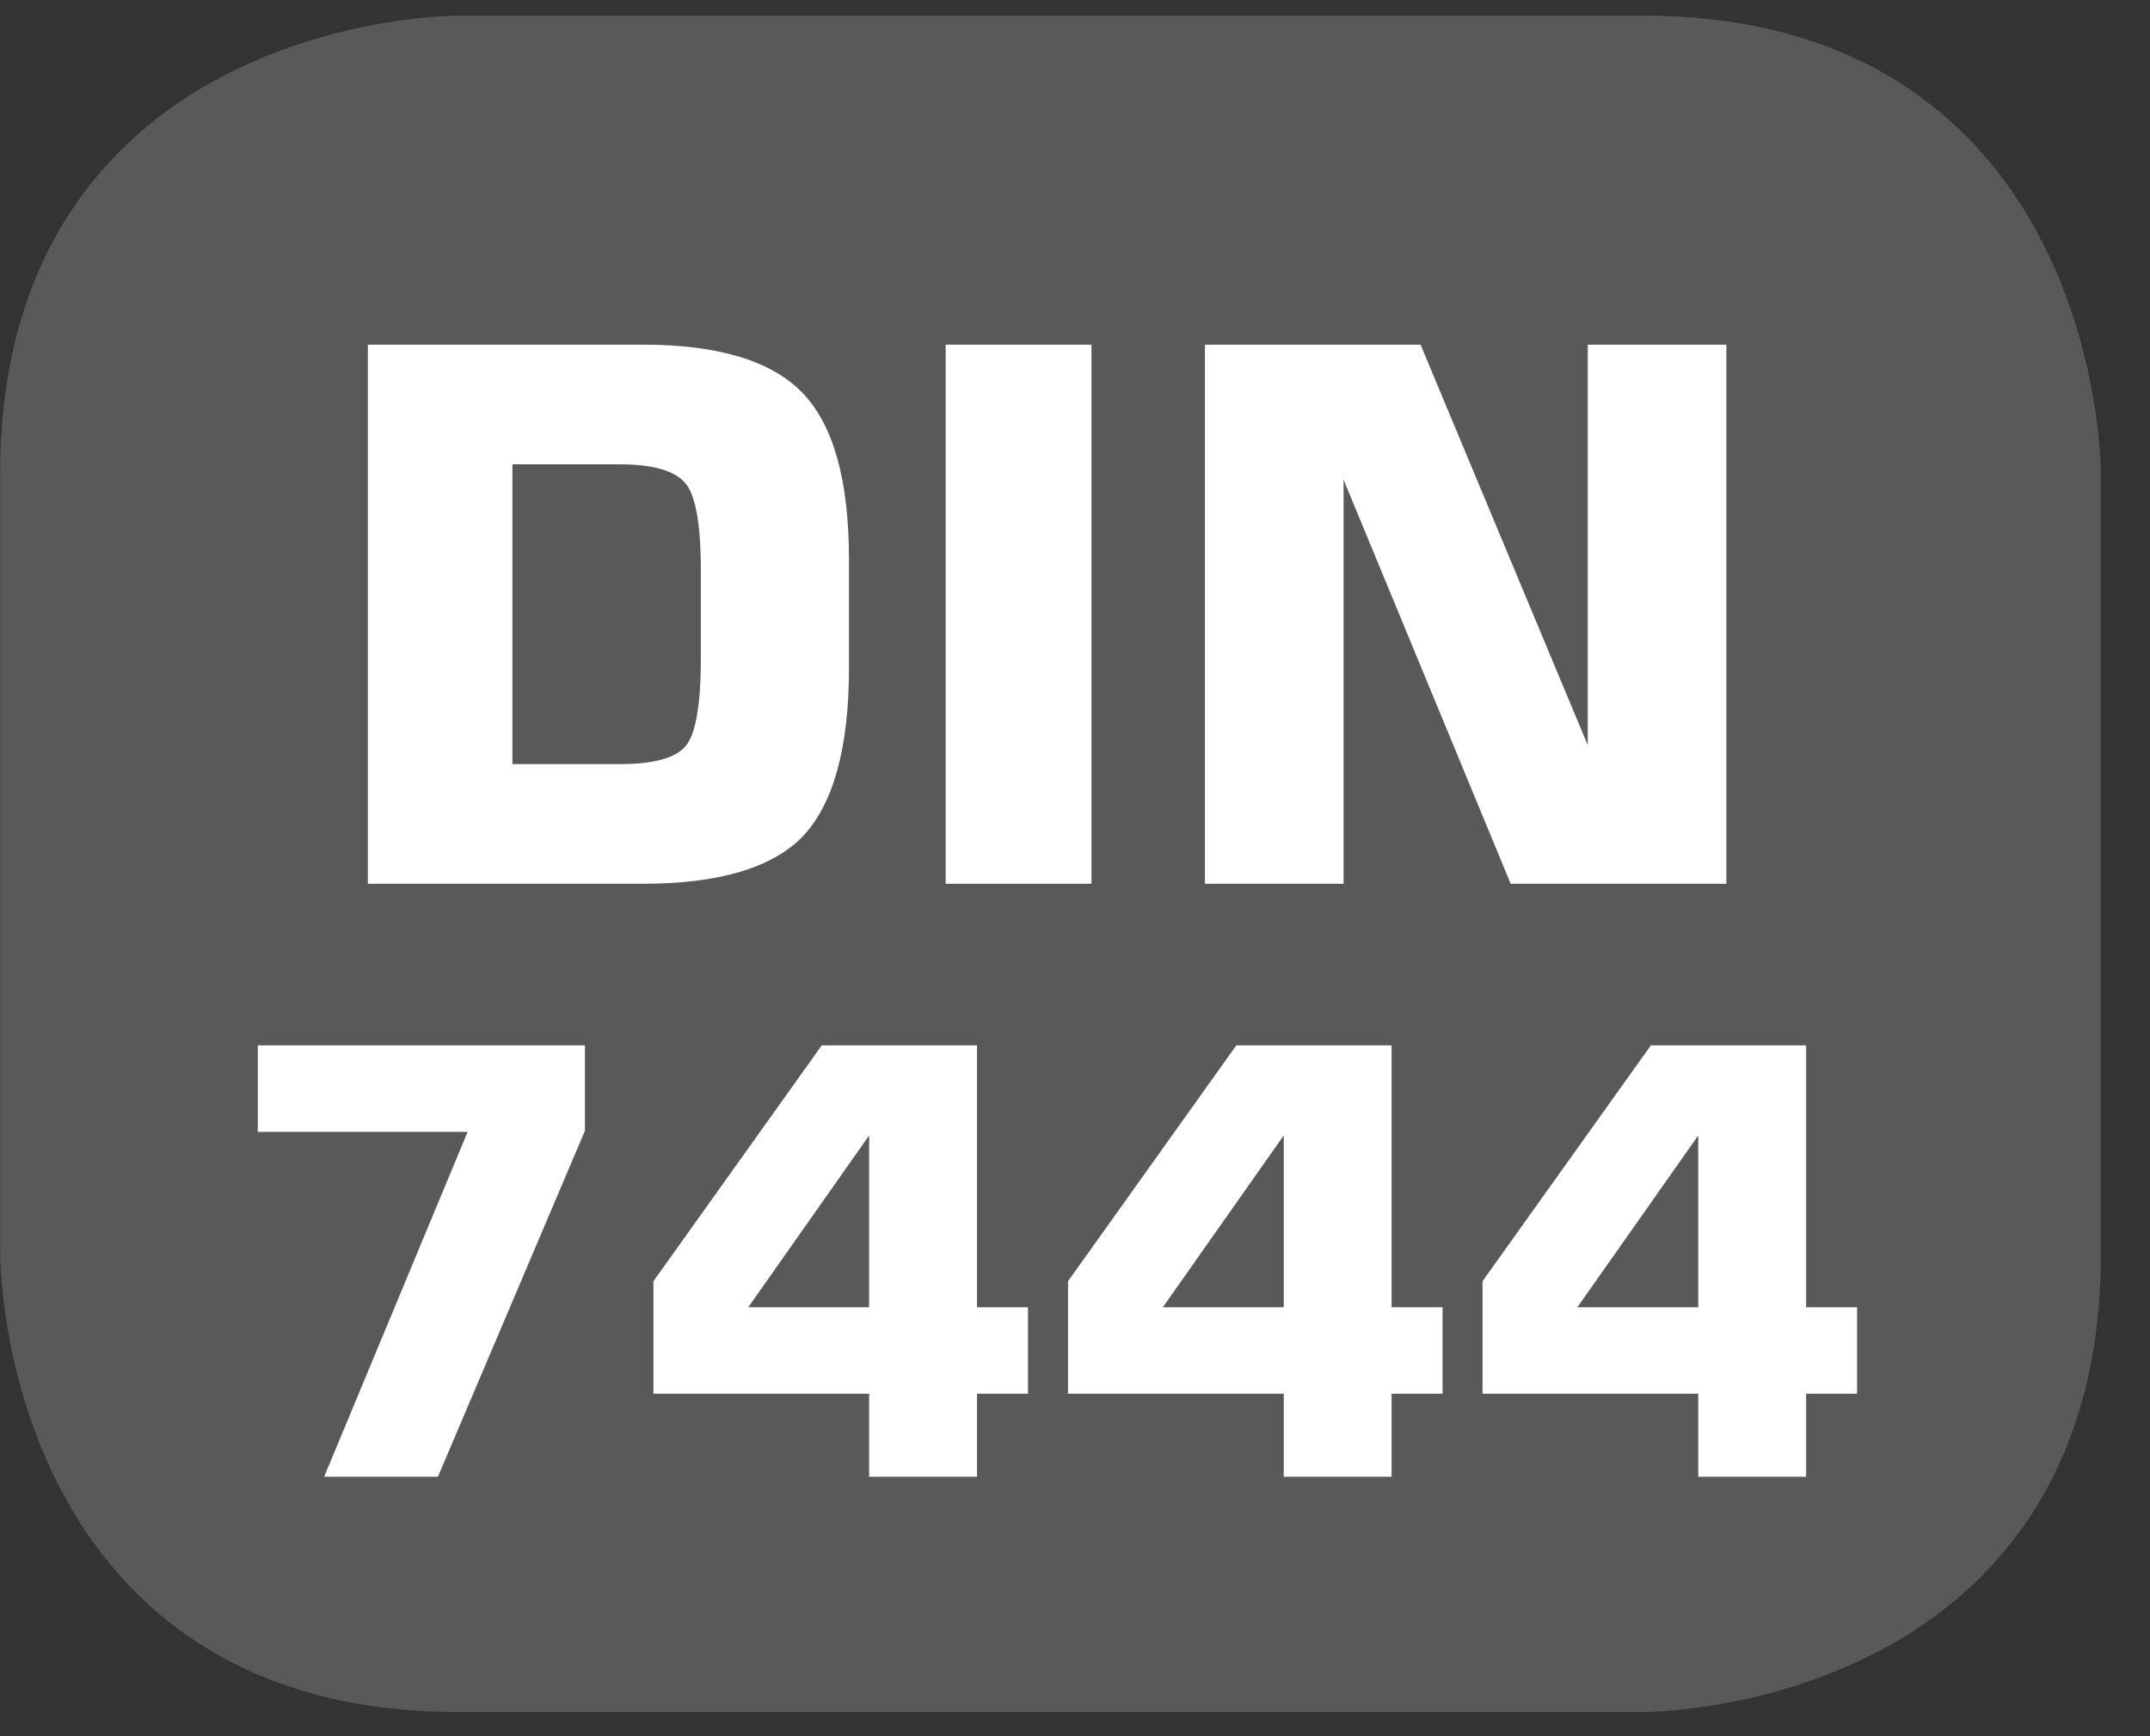 <?xml version="1.0" encoding="UTF-8"?>
<svg xmlns="http://www.w3.org/2000/svg" xmlns:xlink="http://www.w3.org/1999/xlink" width="28.346pt" height="22.895pt" viewBox="0 0 28.346 22.895" version="1.2">
<rect x="0" y="0" width="28.346" height="22.895" fill="#333333" stroke="none"/>
<defs>
<g>
<symbol overflow="visible" id="glyph0-0">
<path style="stroke:none;" d="M 0.484 1.734 L 0.484 -6.891 L 5.375 -6.891 L 5.375 1.734 Z M 1.031 1.188 L 4.828 1.188 L 4.828 -6.344 L 1.031 -6.344 Z M 1.031 1.188 "/>
</symbol>
<symbol overflow="visible" id="glyph0-1">
<path style="stroke:none;" d="M 0.719 0 L 0.719 -7.109 L 4.344 -7.109 C 5.34 -7.109 6.047 -6.895 6.453 -6.469 C 6.855 -6.051 7.062 -5.32 7.062 -4.281 L 7.062 -2.844 C 7.062 -1.789 6.855 -1.051 6.453 -0.625 C 6.047 -0.207 5.34 0 4.344 0 Z M 2.625 -1.578 L 4.047 -1.578 C 4.48 -1.578 4.77 -1.656 4.906 -1.812 C 5.039 -1.965 5.109 -2.352 5.109 -2.969 L 5.109 -4.141 C 5.109 -4.742 5.039 -5.125 4.906 -5.281 C 4.77 -5.445 4.48 -5.531 4.047 -5.531 L 2.625 -5.531 Z M 2.625 -1.578 "/>
</symbol>
<symbol overflow="visible" id="glyph0-2">
<path style="stroke:none;" d="M 0.781 0 L 0.781 -7.109 L 2.703 -7.109 L 2.703 0 Z M 0.781 0 "/>
</symbol>
<symbol overflow="visible" id="glyph0-3">
<path style="stroke:none;" d="M 0.719 0 L 0.719 -7.109 L 3.562 -7.109 L 5.766 -1.828 L 5.766 -7.109 L 7.594 -7.109 L 7.594 0 L 4.75 0 L 2.547 -5.328 L 2.547 0 Z M 0.719 0 "/>
</symbol>
<symbol overflow="visible" id="glyph1-0">
<path style="stroke:none;" d="M 0.391 1.375 L 0.391 -5.516 L 4.297 -5.516 L 4.297 1.375 Z M 0.828 0.953 L 3.859 0.953 L 3.859 -5.062 L 0.828 -5.062 Z M 0.828 0.953 "/>
</symbol>
<symbol overflow="visible" id="glyph1-1">
<path style="stroke:none;" d="M 0.531 -4.547 L 0.531 -5.688 L 4.844 -5.688 L 4.844 -4.562 L 2.906 0 L 1.406 0 L 3.297 -4.547 Z M 0.531 -4.547 "/>
</symbol>
<symbol overflow="visible" id="glyph1-2">
<path style="stroke:none;" d="M 1.531 -2.234 L 3.125 -2.234 L 3.125 -4.5 Z M 0.281 -1.094 L 0.281 -2.578 L 2.5 -5.688 L 4.547 -5.688 L 4.547 -2.234 L 5.219 -2.234 L 5.219 -1.094 L 4.547 -1.094 L 4.547 0 L 3.125 0 L 3.125 -1.094 Z M 0.281 -1.094 "/>
</symbol>
</g>
<clipPath id="clip1">
  <path d="M 0 0.207 L 27.707 0.207 L 27.707 22.586 L 0 22.586 Z M 0 0.207 "/>
</clipPath>
</defs>
<g id="surface1">
<g clip-path="url(#clip1)" clip-rule="nonzero">
<path style="fill-rule:nonzero;fill:rgb(34.509%,34.901%,35.686%);fill-opacity:1;stroke-width:1;stroke-linecap:butt;stroke-linejoin:miter;stroke:rgb(34.509%,34.901%,35.686%);stroke-opacity:1;stroke-miterlimit:10;" d="M 0.002 0.001 C 0.002 0.001 -5.669 0.001 -5.669 -5.67 L -5.669 -16.224 C -5.669 -16.224 -5.669 -21.895 0.002 -21.895 L 16.007 -21.895 C 16.007 -21.895 21.678 -21.895 21.678 -16.224 L 21.678 -5.67 C 21.678 -5.67 21.678 0.001 16.007 0.001 Z M 0.002 0.001 " transform="matrix(0.977,0,0,-0.977,6.03,0.696)"/>
</g>
<g style="fill:rgb(100%,100%,100%);fill-opacity:1;">
  <use xlink:href="#glyph0-1" x="4.131" y="11.654"/>
  <use xlink:href="#glyph0-2" x="11.687" y="11.654"/>
  <use xlink:href="#glyph0-3" x="15.167" y="11.654"/>
</g>
<g style="fill:rgb(100%,100%,100%);fill-opacity:1;">
  <use xlink:href="#glyph1-1" x="2.868" y="19.473"/>
  <use xlink:href="#glyph1-2" x="8.334" y="19.473"/>
  <use xlink:href="#glyph1-2" x="13.8" y="19.473"/>
  <use xlink:href="#glyph1-2" x="19.265" y="19.473"/>
</g>
</g>
</svg>

